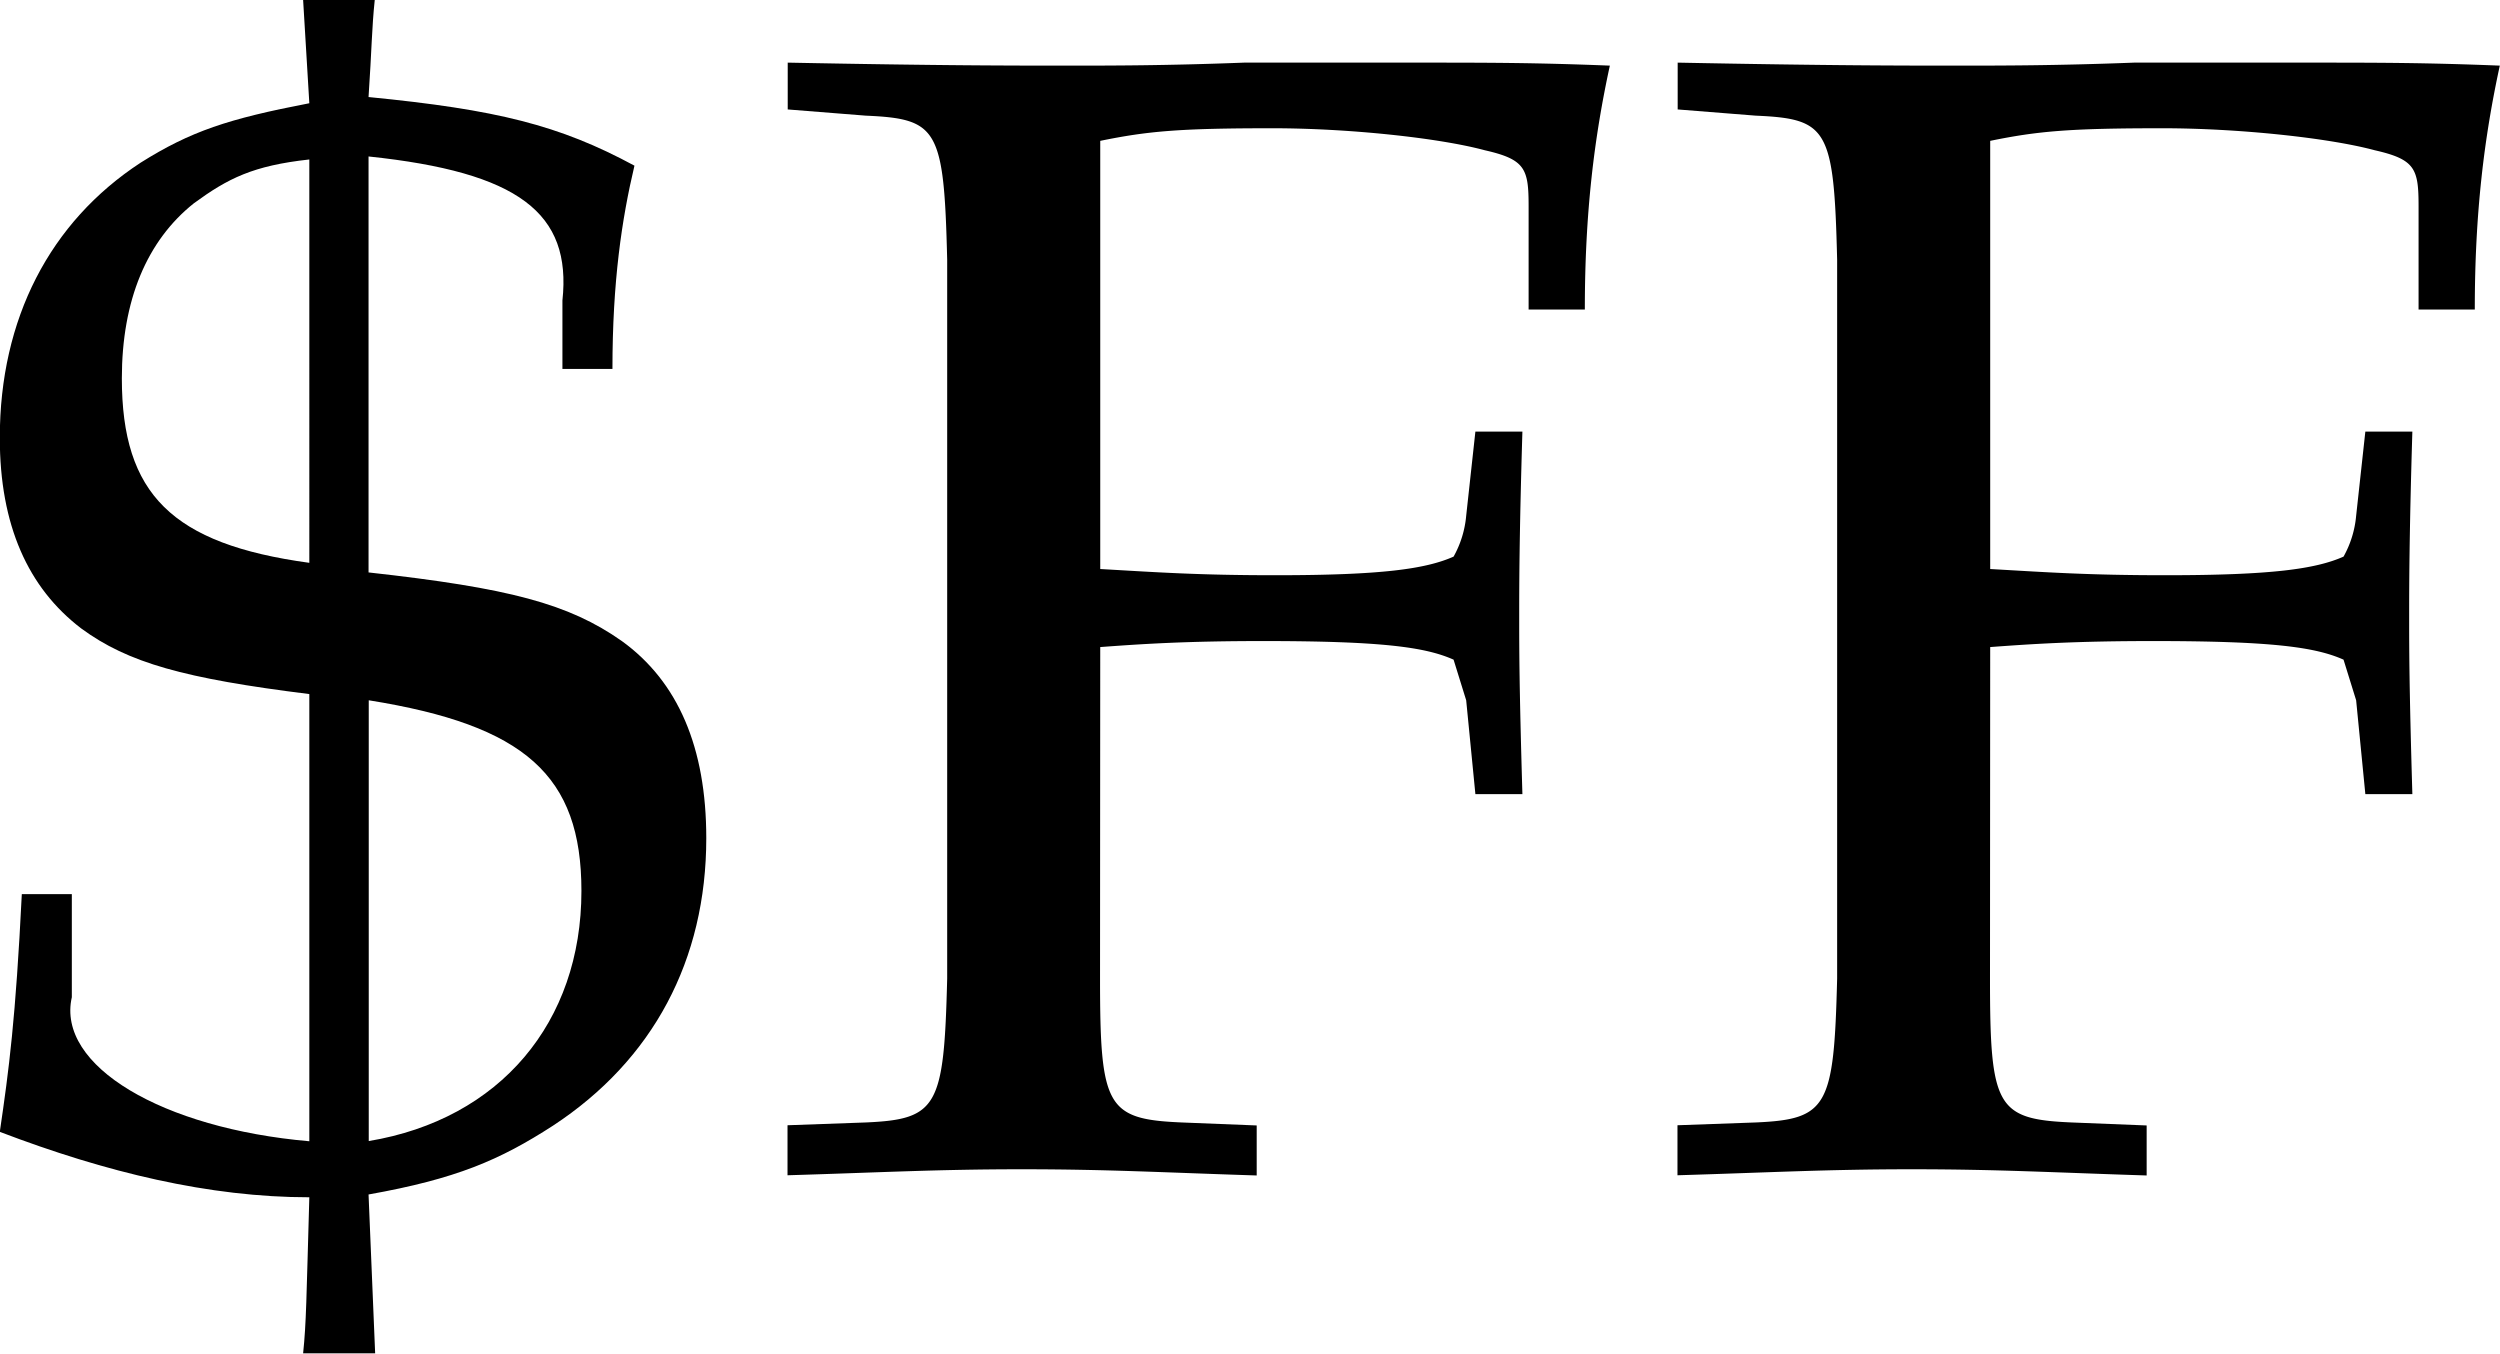 <svg xmlns="http://www.w3.org/2000/svg" xmlns:xlink="http://www.w3.org/1999/xlink" width="12.495" height="6.766"><defs><path id="a" d="M1.781-.14C1.047-.204.516-.517.594-.86v-.515h-.25C.313-.75.28-.5.234-.187.766.016 1.281.14 1.781.14c-.015.515-.015.625-.031.78h.36L2.077.126c.438-.078.656-.172.922-.344.5-.328.766-.828.766-1.437 0-.453-.141-.782-.422-.985-.266-.187-.563-.265-1.266-.343v-2.079c.75.079 1.016.282.969.72V-4h.25c0-.438.047-.75.11-1.016-.376-.203-.688-.28-1.329-.343.016-.235.016-.344.031-.485H1.75l.031.516c-.406.078-.593.14-.843.297-.454.297-.704.781-.704 1.375 0 .437.141.75.407.953.234.172.515.25 1.14.328Zm.297-2.204c.781.125 1.063.375 1.063.953 0 .657-.407 1.141-1.063 1.25zm-.297-.687c-.687-.094-.937-.344-.937-.922 0-.39.125-.688.36-.875.171-.125.296-.188.577-.219Zm0 0"/><path id="b" d="M1.734-2.61c.204-.015.422-.03.813-.03.594 0 .812.03.953.093l.063.203.046.469h.235c-.016-.547-.016-.719-.016-.89 0-.141 0-.391.016-.922h-.235l-.046.421a.51.51 0 0 1-.063.204c-.14.062-.36.093-.89.093-.391 0-.594-.015-.876-.031v-2.14c.235-.048.391-.063.86-.063.375 0 .828.047 1.062.11.203.046.219.093.219.28v.516h.281c0-.484.047-.86.125-1.219-.375-.015-.61-.015-.968-.015h-.86c-.39.015-.672.015-.875.015-.281 0-.64 0-1.406-.015v.234l.39.031c.36.016.391.063.407.72v3.593c-.016.64-.047.703-.406.719L.171-.22v.25C.64.016.922 0 1.344 0c.422 0 .703.016 1.172.031v-.25L2.14-.234c-.375-.016-.407-.078-.407-.72Zm0 0"/></defs><g transform="translate(7.213 -595.406)"><use xlink:href="#a" width="100%" height="100%" x="-7.448" y="601.25"/><use xlink:href="#b" width="100%" height="100%" x="-3.448" y="601.25"/><use xlink:href="#b" width="100%" height="100%" x="1" y="601.25"/></g></svg>
